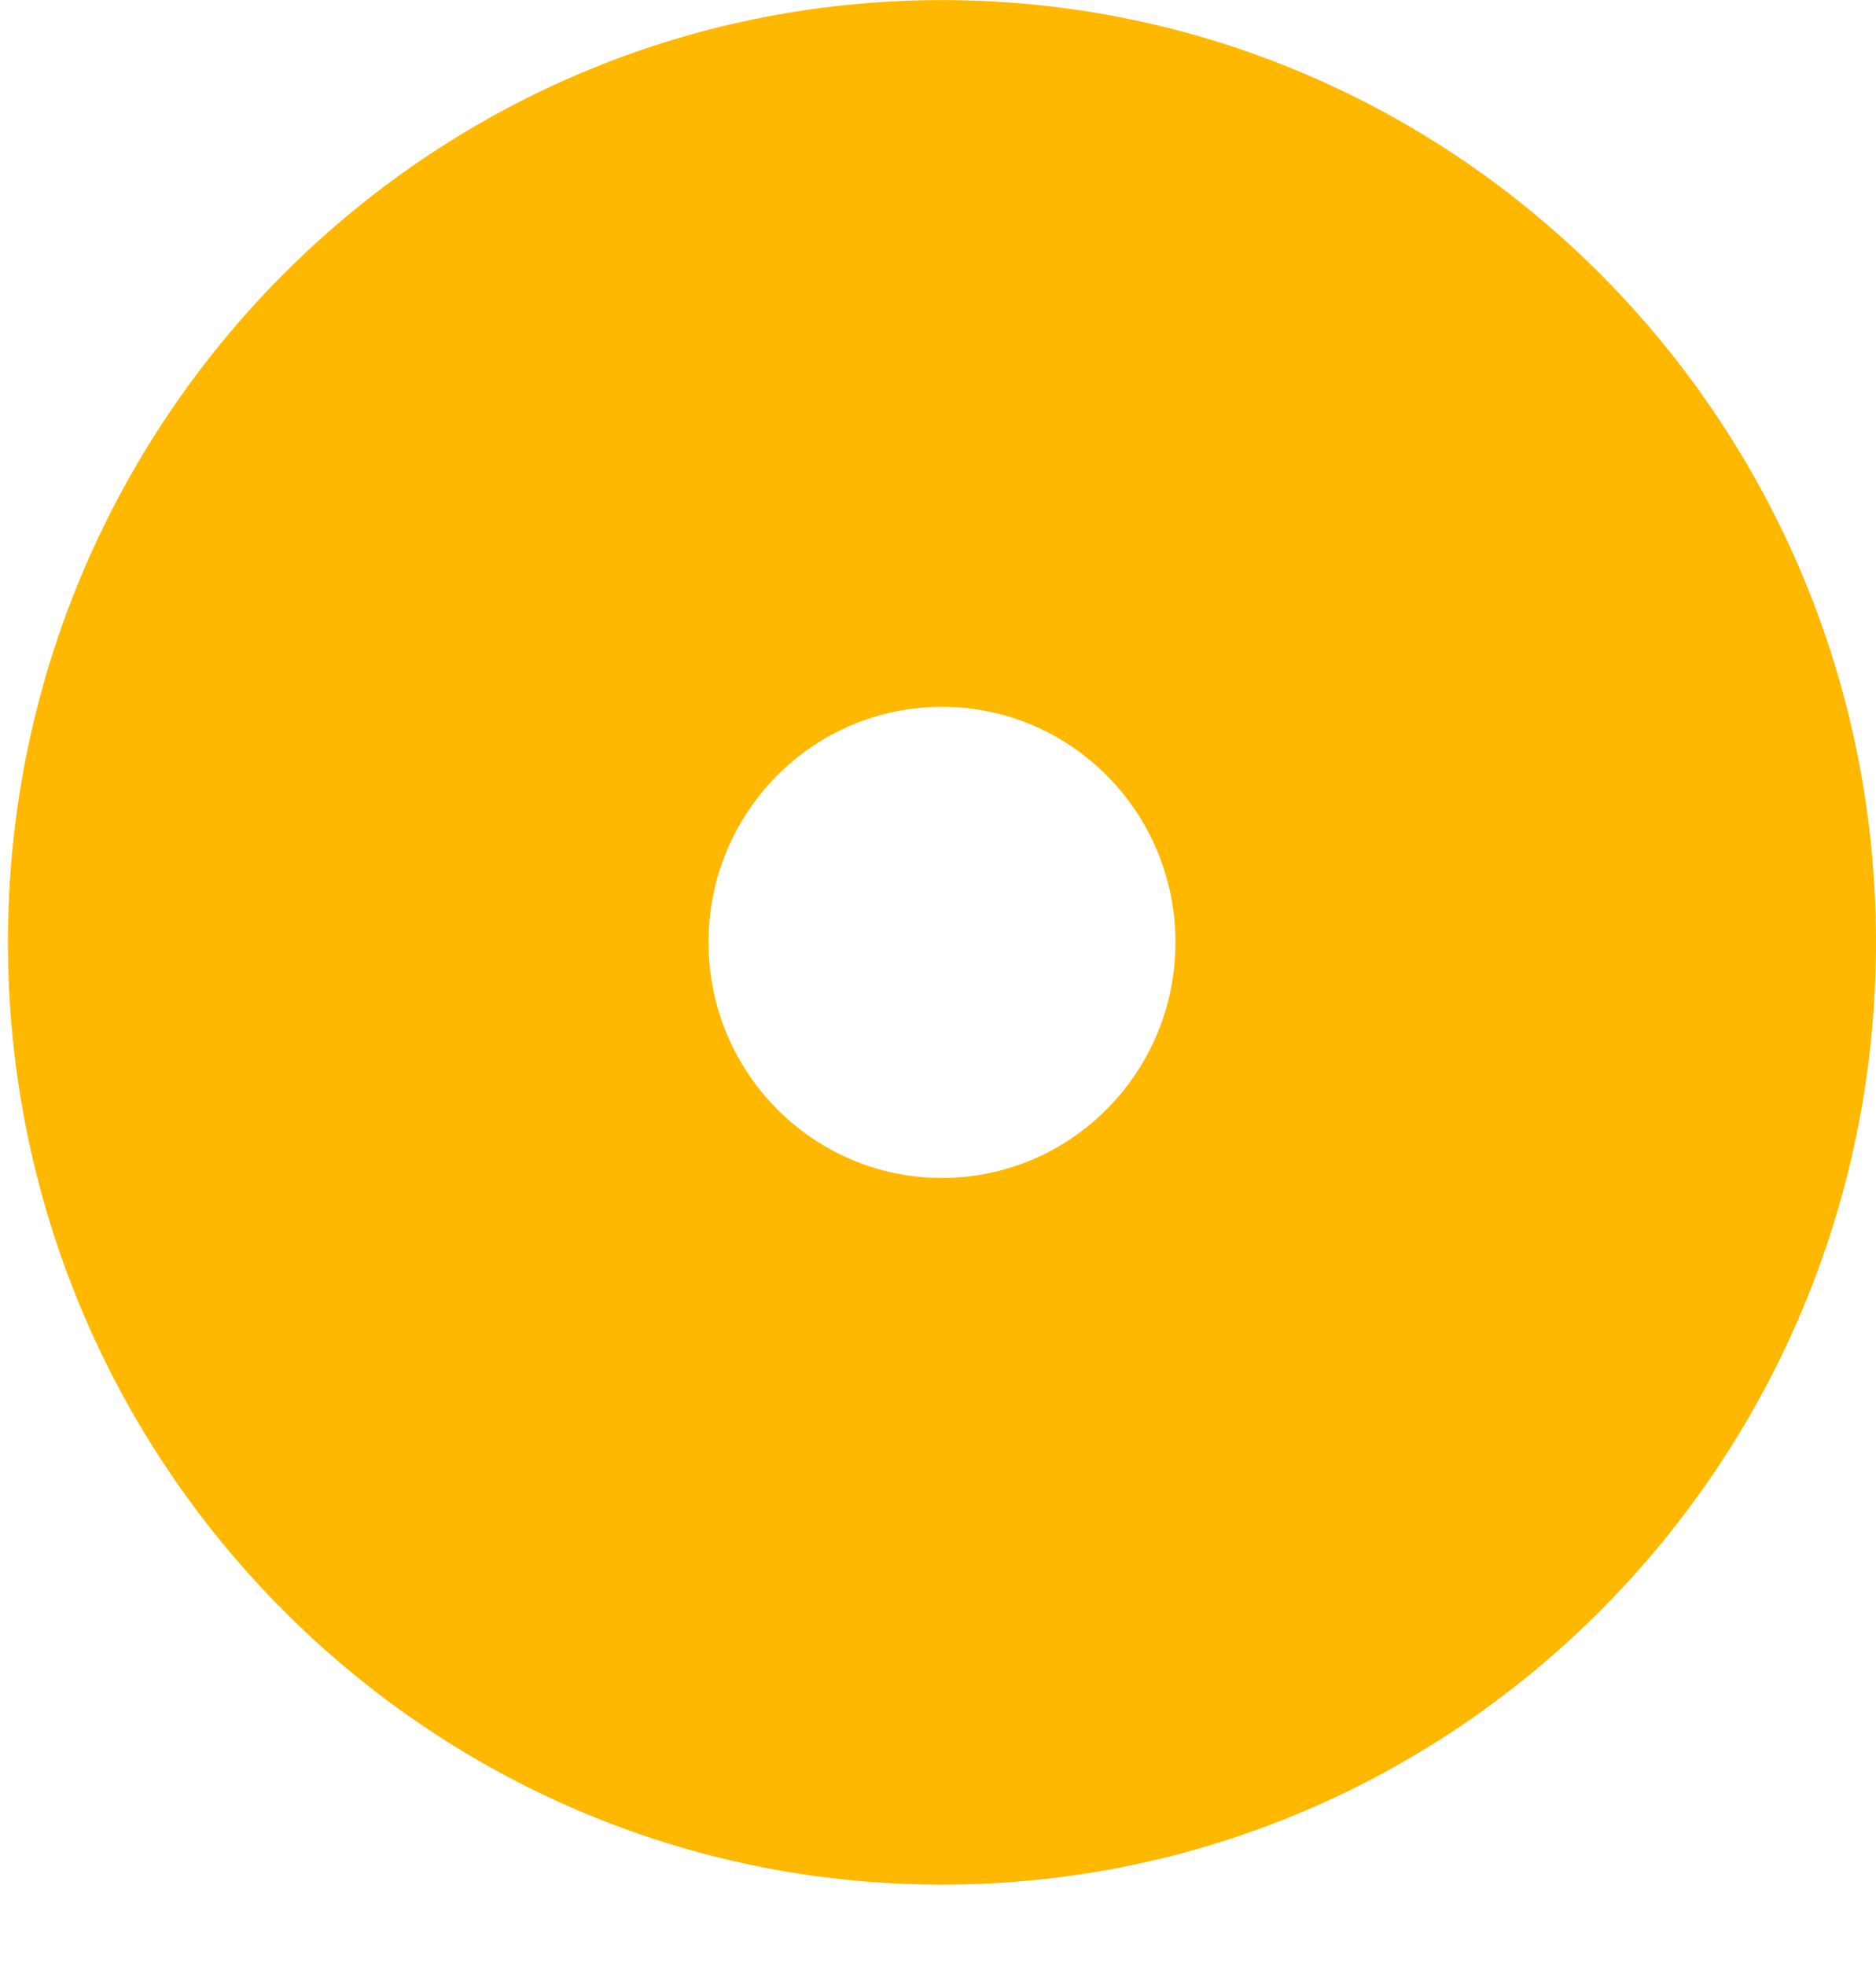 <?xml version="1.0" encoding="UTF-8"?>
<svg width="21" height="22" viewBox="0 0 21 22" fill="none" xmlns="http://www.w3.org/2000/svg">
<path d="M10.544 21.089C4.77 21.089 0.089 16.368 0.089 10.545C0.089 4.722 4.77 0.001 10.544 0.001C16.318 0.001 21 4.722 21 10.545C21 16.368 16.318 21.089 10.544 21.089ZM10.544 13.181C11.987 13.181 13.158 12.001 13.158 10.545C13.158 9.089 11.987 7.909 10.544 7.909C9.101 7.909 7.931 9.089 7.931 10.545C7.931 12.001 9.101 13.181 10.544 13.181Z" fill="#FFB800"/>
</svg>
